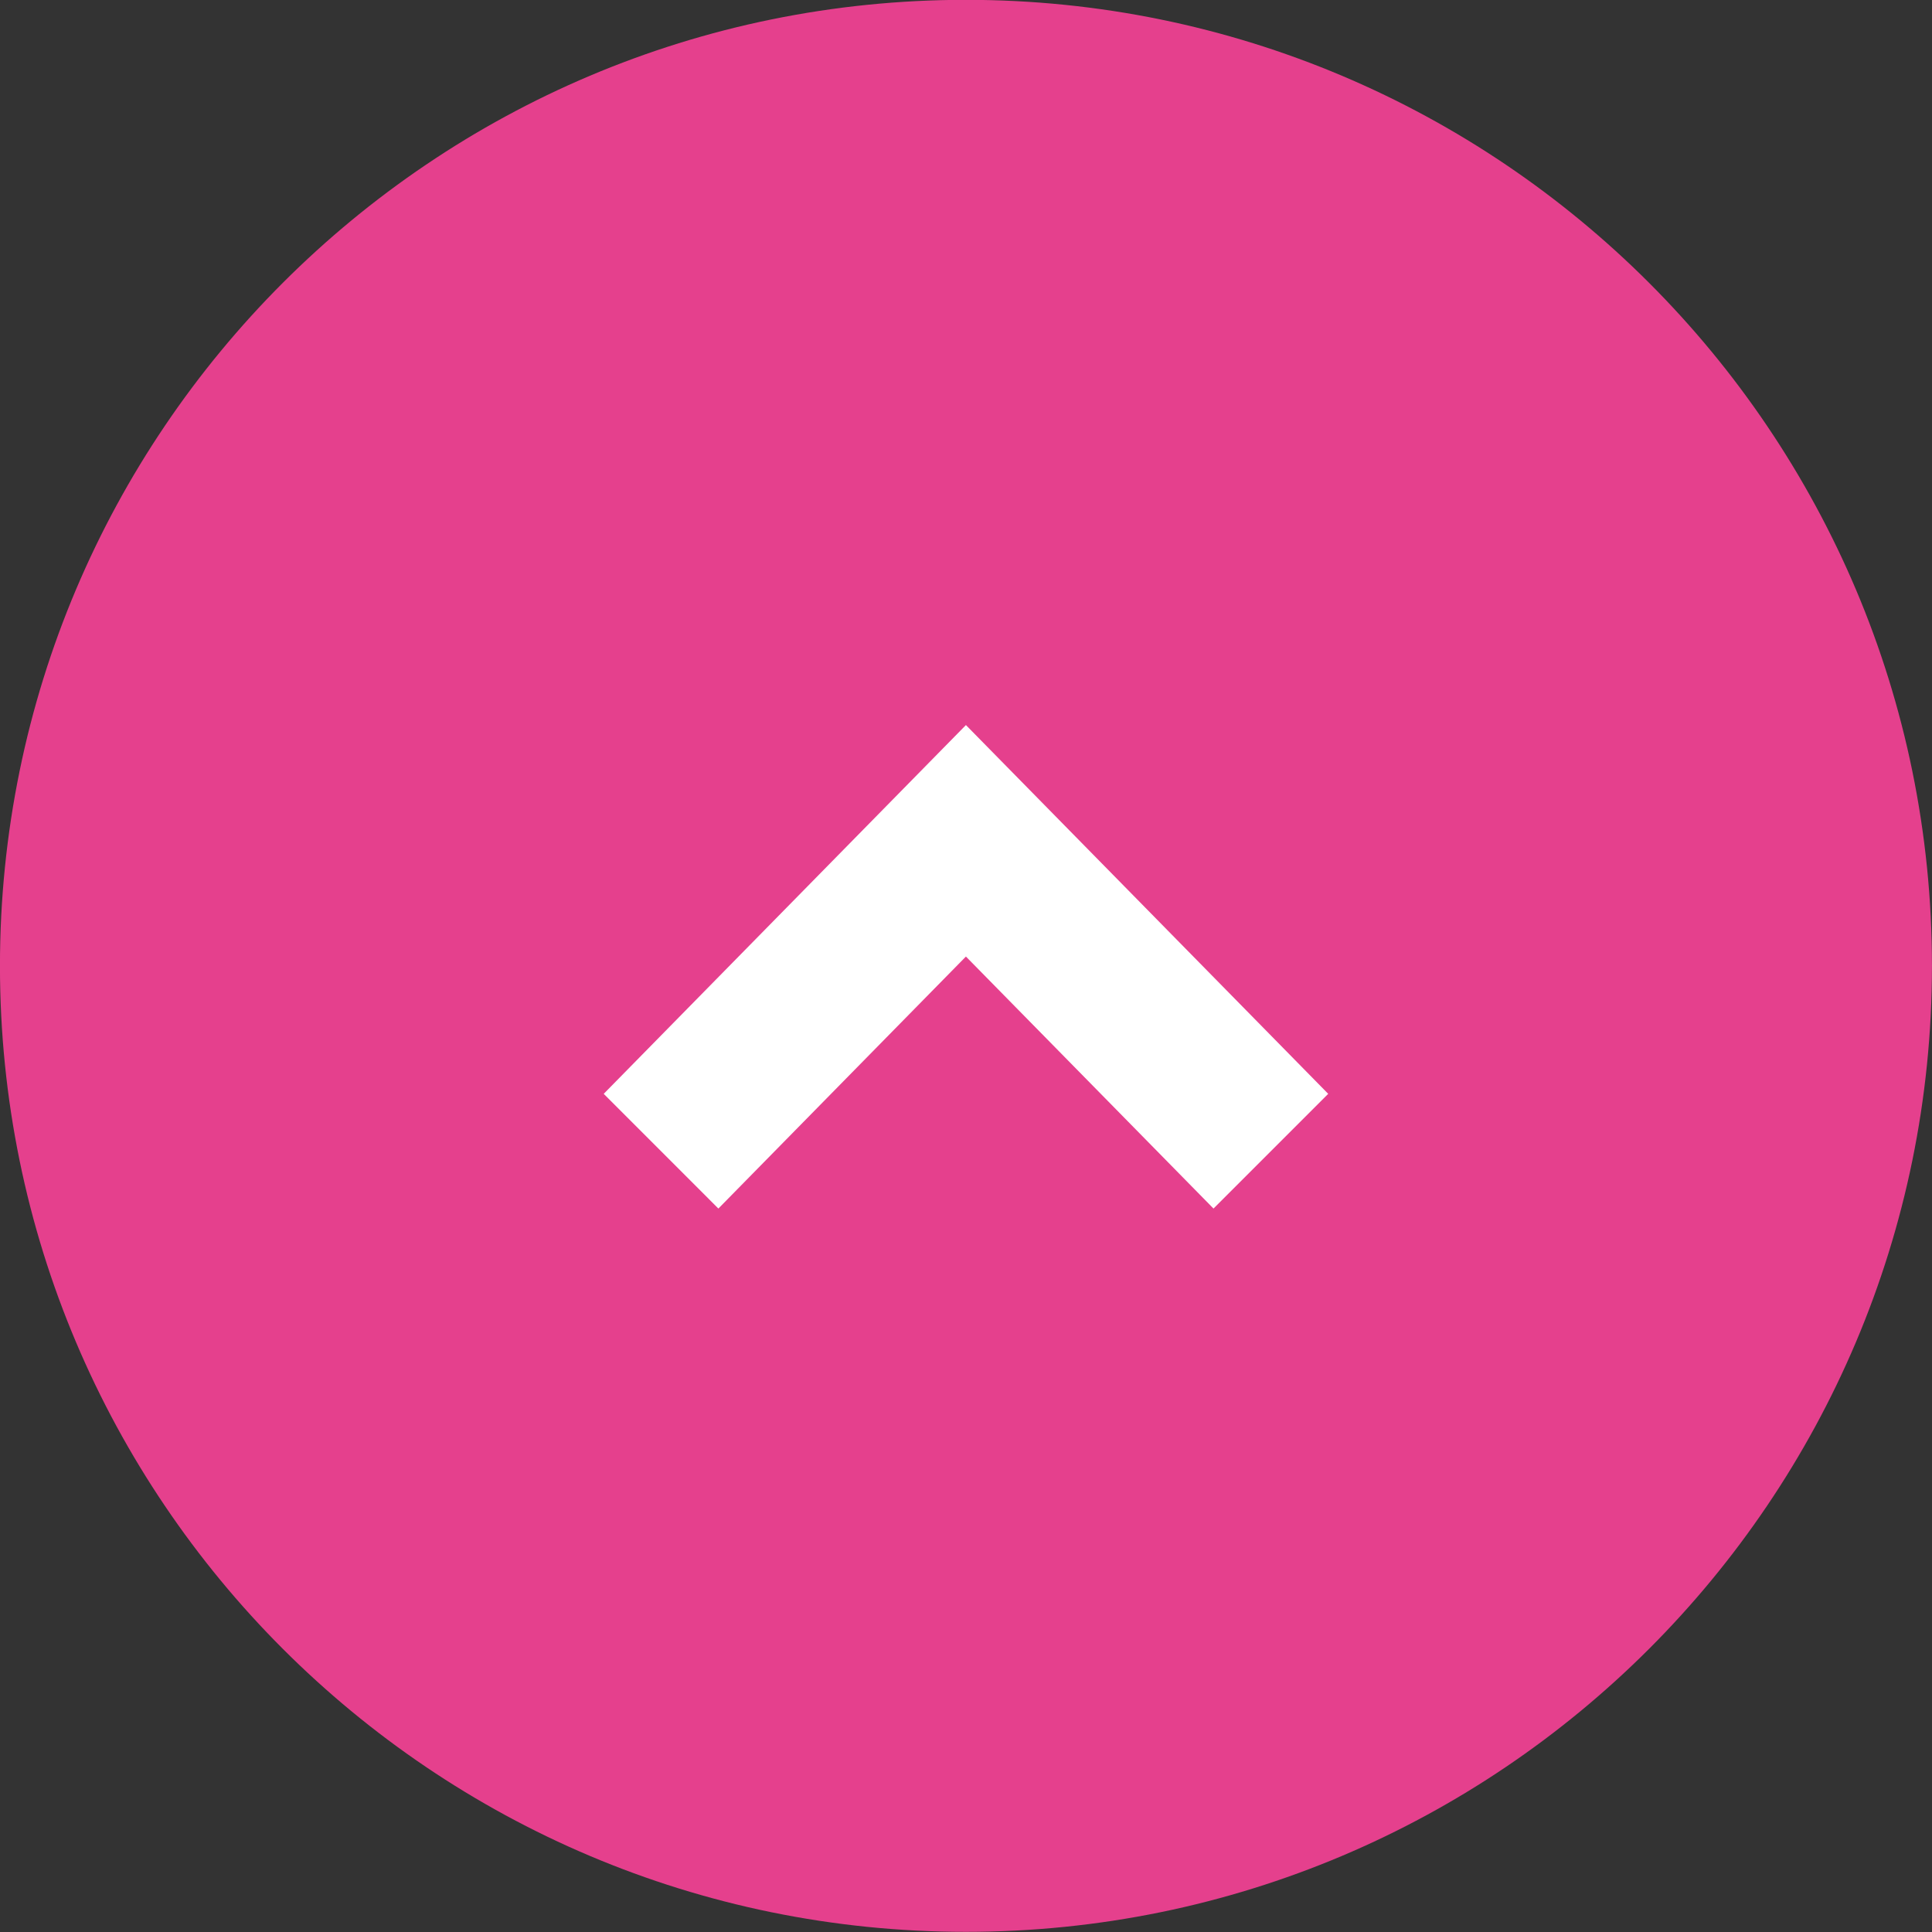 <svg 
 xmlns="http://www.w3.org/2000/svg"
 xmlns:xlink="http://www.w3.org/1999/xlink"
 width="48px" height="48px">
<rect width="100%" height="100%" fill="#333333" stroke="none"/>
<path fill-rule="evenodd"  fill="rgb(229, 64, 141)"
 d="M23.998,-0.004 C37.254,-0.004 47.999,10.741 47.999,23.996 C47.999,37.251 37.254,47.996 23.998,47.996 C10.744,47.996 -0.001,37.251 -0.001,23.996 C-0.001,10.741 10.744,-0.004 23.998,-0.004 Z"/>
<path fill-rule="evenodd"  fill="rgb(255, 255, 255)"
 d="M23.998,18.014 L14.999,27.176 L17.848,30.026 L23.998,23.765 L30.149,30.026 L32.999,27.176 L23.998,18.014 Z"/>
</svg>